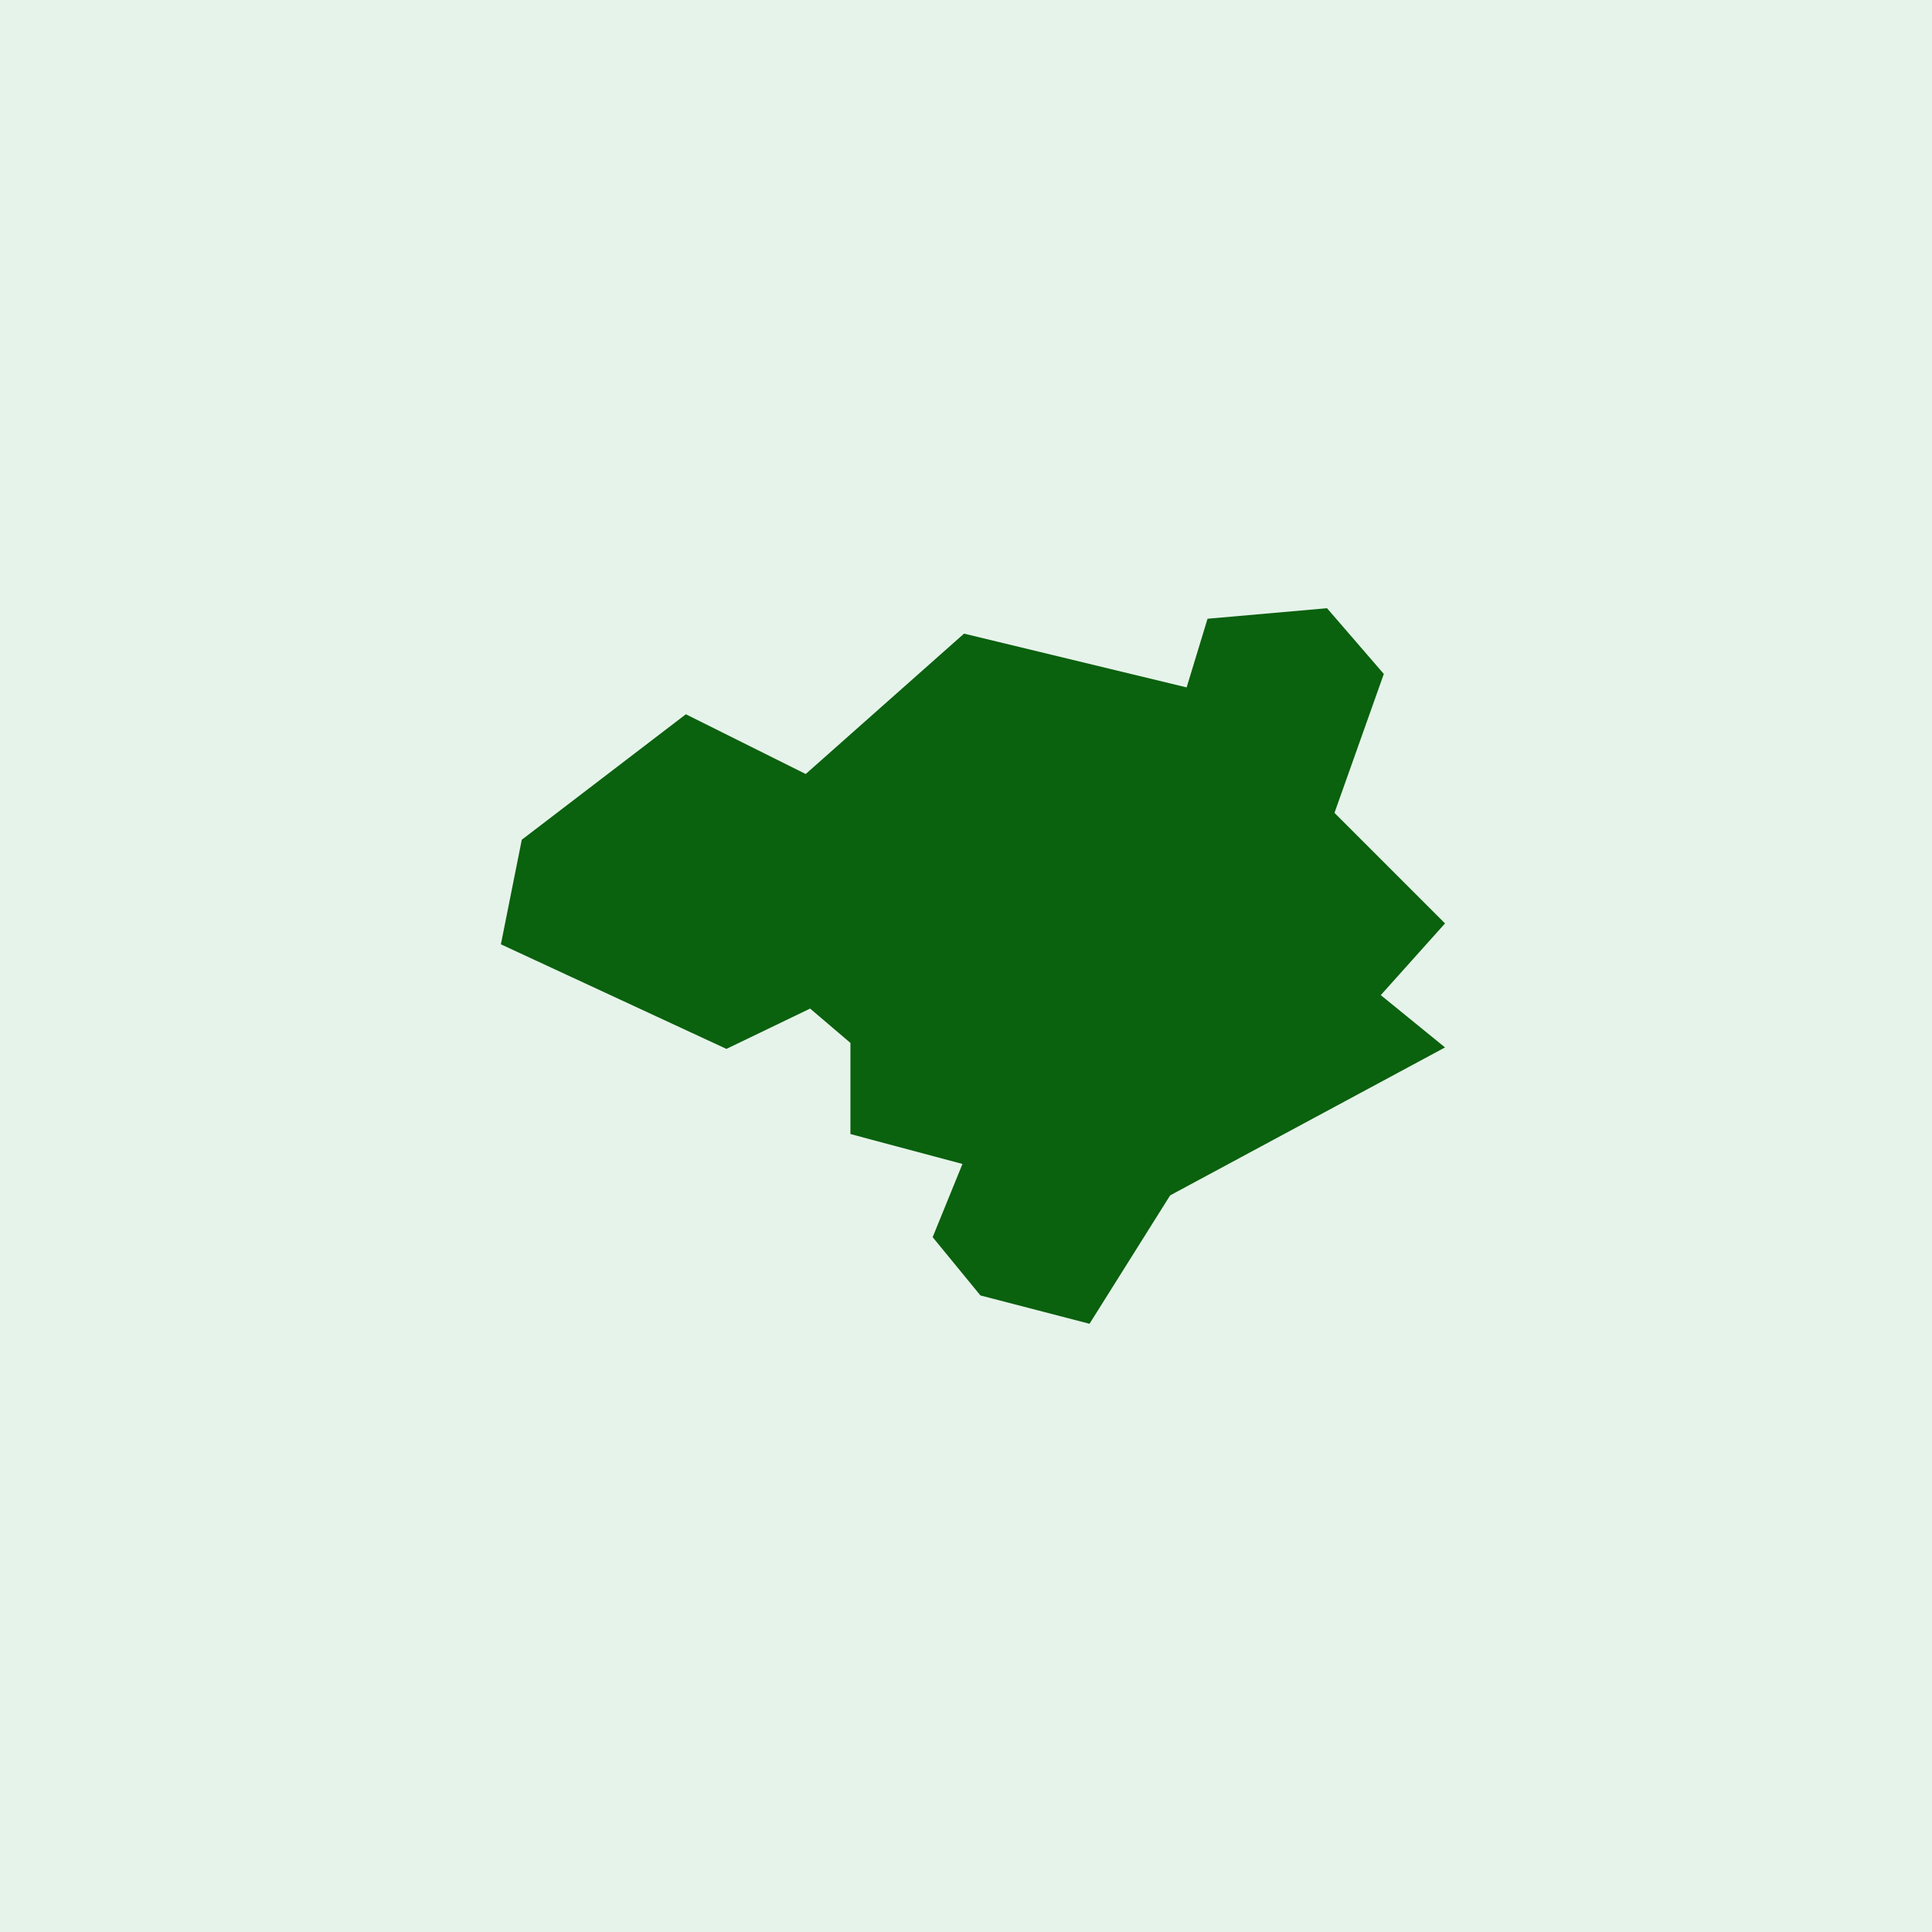 <svg width="54" height="54" viewBox="0 0 54 54" fill="none" xmlns="http://www.w3.org/2000/svg">
<rect width="54" height="54" fill="#E6F3EA"/>
<path d="M14.584 23.471L14 26.394L20.304 29.317L22.643 28.19L23.77 29.15V31.697L26.901 32.533L26.068 34.579L27.403 36.208L30.452 37L32.706 33.411L40.389 29.276L38.593 27.814L40.389 25.81L37.299 22.72L38.678 18.837L37.091 17L33.751 17.294L33.167 19.213L26.945 17.71L22.52 21.634L19.17 19.964L14.584 23.471Z" fill="#0A610E"/>
</svg>
